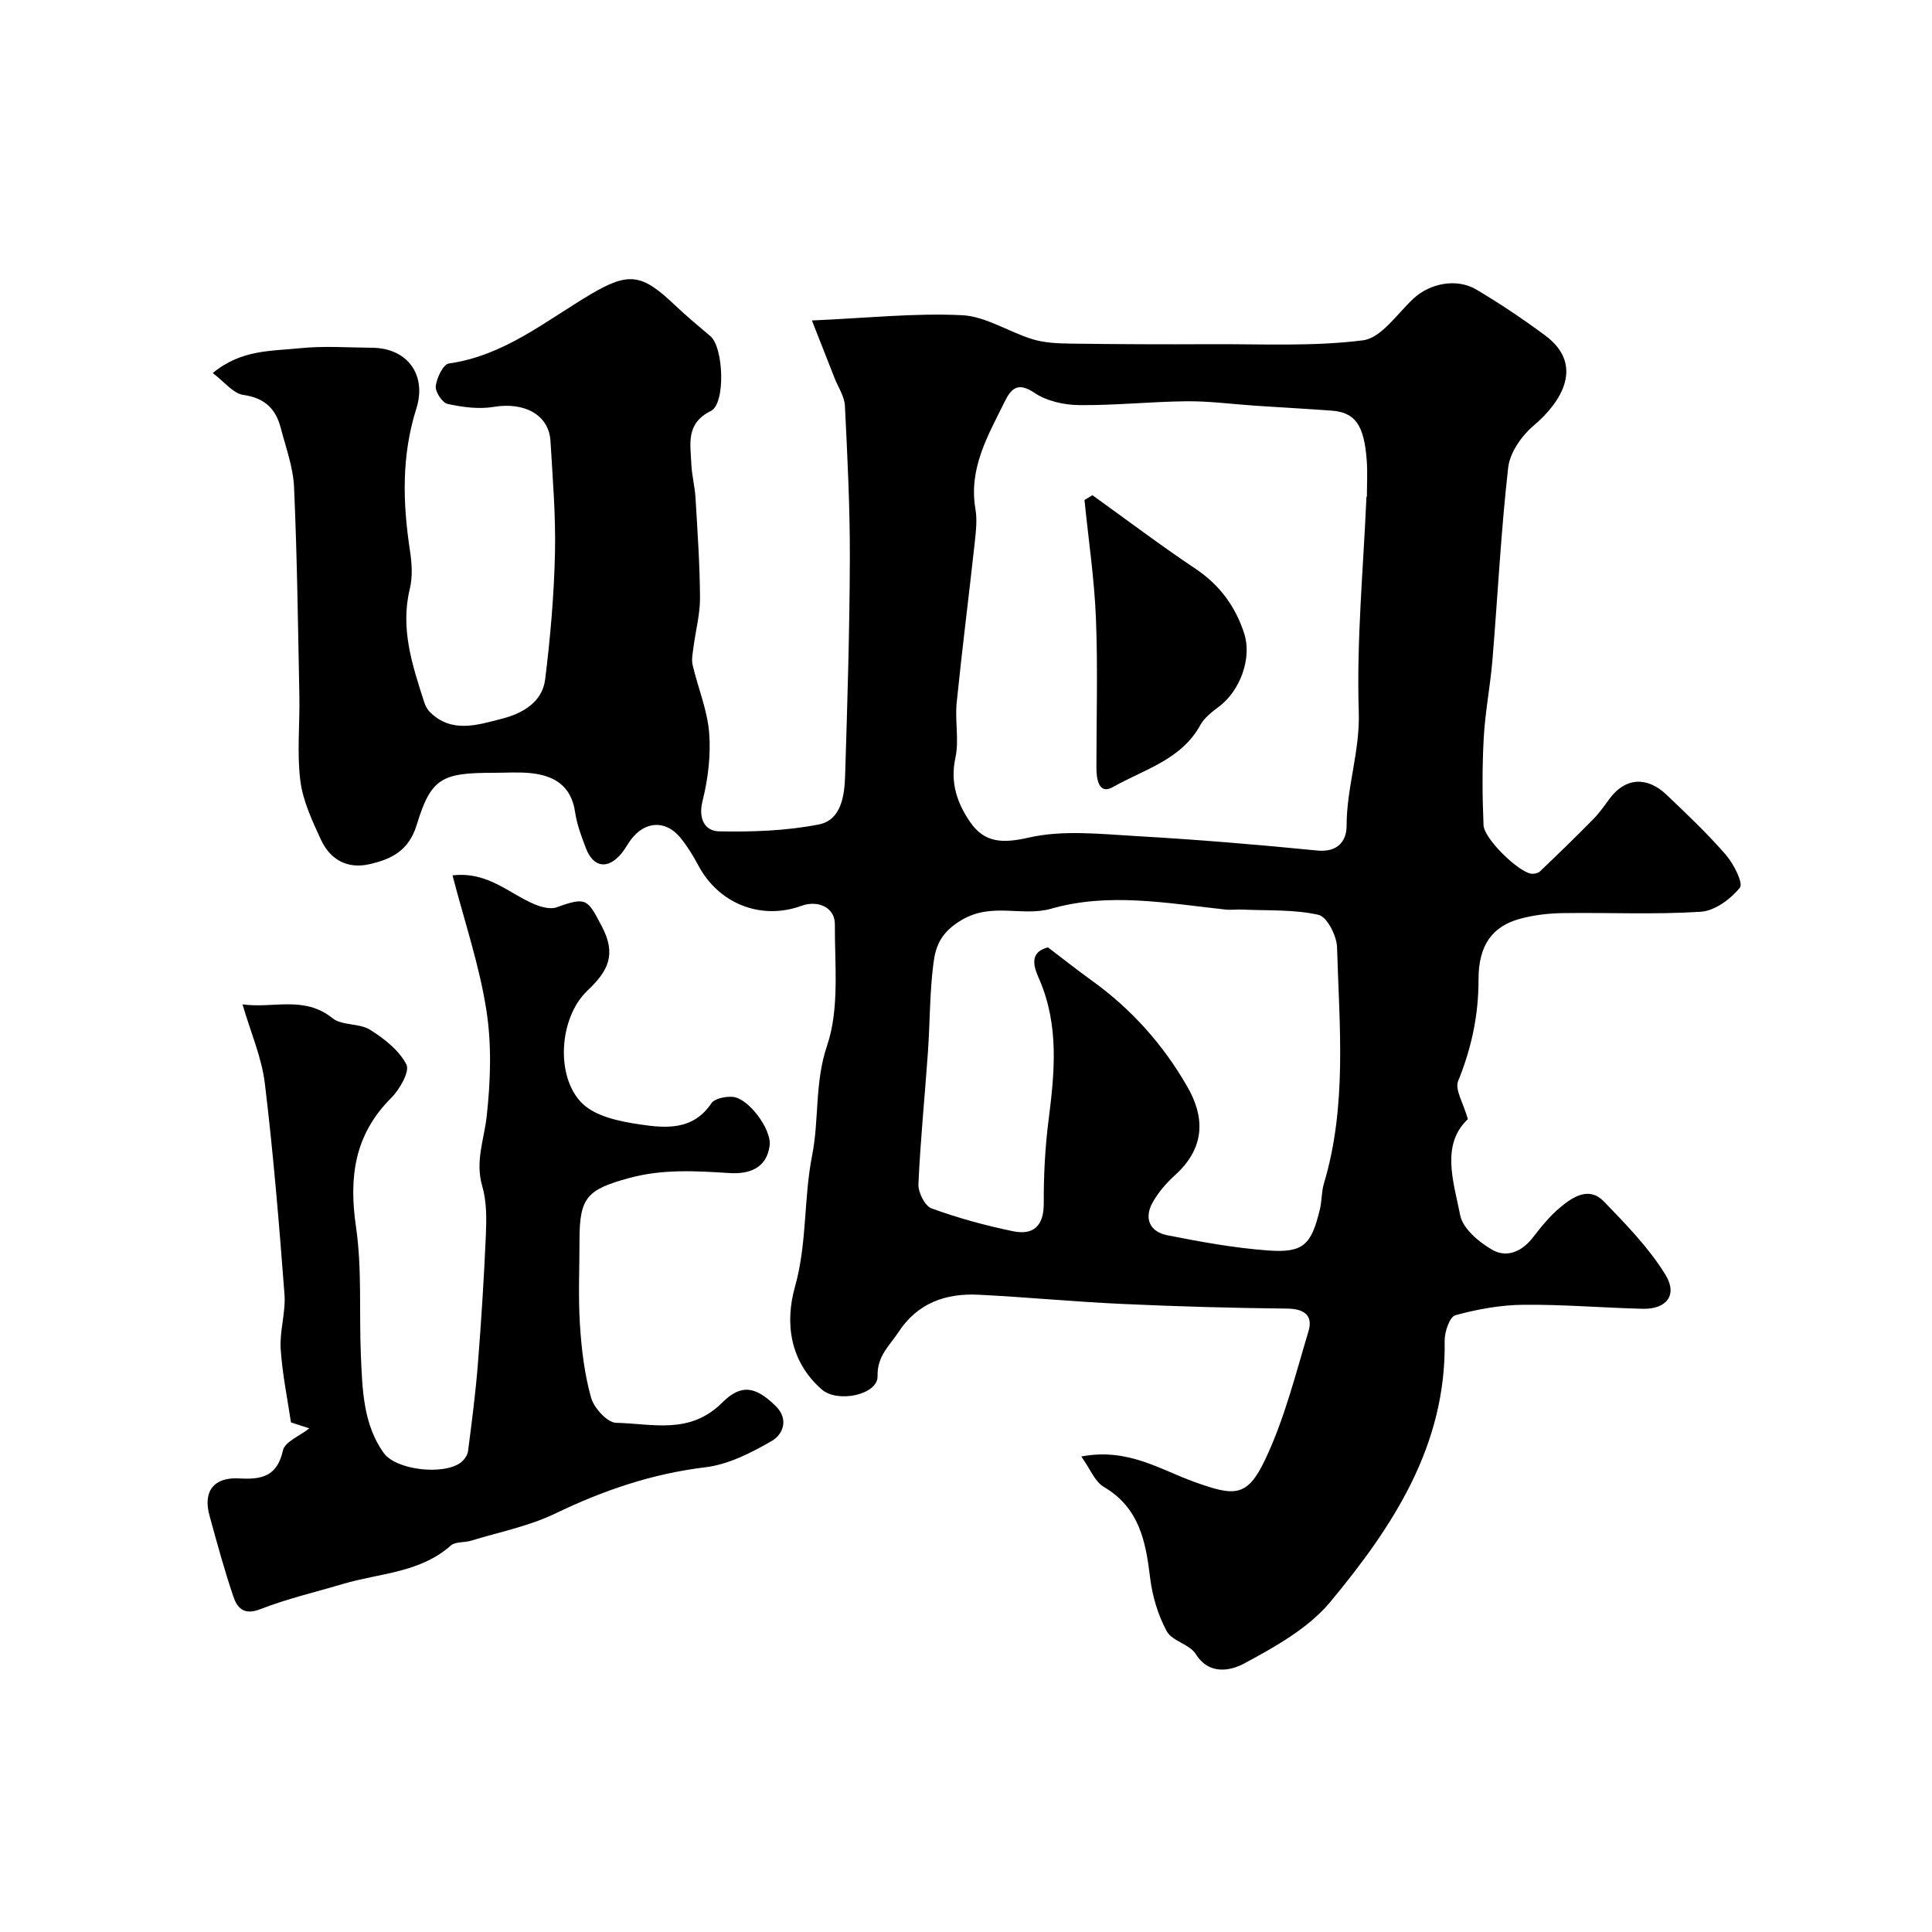 <svg enable-background="new 0 0 400 400" viewBox="0 0 400 400" xmlns="http://www.w3.org/2000/svg"><g fill="#010000"><path d="m303.91 231.71c-5.62 5.27-2.99 12.89-1.59 19.9.55 2.77 3.89 5.57 6.64 7.15 3.04 1.74 6.2.35 8.48-2.64 1.7-2.22 3.53-4.44 5.66-6.21 2.62-2.18 5.95-4.29 8.98-1.15 4.58 4.75 9.31 9.59 12.73 15.16 2.6 4.22.19 7.17-4.7 7.05-8.27-.2-16.53-.92-24.79-.83-4.7.05-9.47.92-14.01 2.17-1.17.32-2.24 3.45-2.21 5.27.38 21.66-10.71 38.46-23.66 54.06-4.54 5.47-11.41 9.3-17.83 12.76-2.58 1.39-7.18 2.64-10.04-1.95-1.27-2.04-4.9-2.67-6.01-4.72-1.81-3.34-2.98-7.26-3.44-11.06-.91-7.54-2.22-14.48-9.57-18.81-1.89-1.11-2.86-3.77-4.68-6.31 9.61-1.84 16.33 2.73 23.42 5.27 8.34 2.99 10.91 3.22 14.64-4.61 3.99-8.39 6.29-17.63 8.98-26.6.97-3.23-.84-4.64-4.4-4.68-11.44-.12-22.88-.44-34.3-.97-9.88-.45-19.73-1.41-29.61-1.9-6.78-.34-12.63 1.7-16.57 7.73-1.86 2.84-4.44 4.9-4.34 9.14.1 3.82-8.24 5.62-11.54 2.75-6.66-5.8-7.66-13.83-5.56-21.26 2.54-9.04 1.78-18.25 3.55-27.18 1.48-7.51.5-15.09 3.1-22.77 2.6-7.69 1.56-16.7 1.61-25.13.02-3.46-3.49-5.04-6.91-3.8-8.38 3.05-17.13-.42-21.36-8.36-1.07-2.01-2.28-3.99-3.72-5.75-3.03-3.7-7.33-3.47-10.24.42-.68.91-1.21 1.94-1.93 2.82-2.79 3.4-5.83 3-7.38-1.05-.93-2.43-1.87-4.92-2.24-7.47-.81-5.56-4.43-7.63-9.39-8.1-2.48-.23-5-.05-7.5-.05-10.64 0-12.94 1.04-15.88 10.71-1.66 5.45-5.25 7.17-9.8 8.21-4.61 1.06-8.17-.97-10.07-5.1-1.8-3.91-3.72-8-4.25-12.19-.72-5.74-.09-11.65-.2-17.48-.28-14.44-.46-28.88-1.1-43.3-.18-4.13-1.71-8.22-2.77-12.3-1.03-3.95-3.35-6.17-7.74-6.79-2.1-.3-3.91-2.71-6.32-4.52 5.89-4.9 12.16-4.53 18-5.14 4.95-.52 9.99-.14 14.99-.1 7.38.06 11.36 5.67 9.15 12.63-3.06 9.64-2.83 19.43-1.32 29.31.4 2.61.59 5.45-.02 7.96-2.01 8.25.51 15.81 2.96 23.42.24.76.64 1.56 1.2 2.11 4.55 4.49 9.92 2.64 14.89 1.38 4.16-1.06 8.38-3.36 8.97-8.16 1.07-8.63 1.83-17.34 2.03-26.04.18-7.76-.47-15.54-.93-23.3-.32-5.44-5.43-8.13-11.75-7.07-3.08.52-6.45.06-9.55-.61-1.1-.24-2.59-2.52-2.45-3.69.2-1.71 1.54-4.52 2.71-4.68 11.34-1.6 19.87-8.68 29.21-14.24 8.09-4.82 10.77-4.32 17.53 2.1 2.38 2.26 4.92 4.37 7.43 6.5 2.71 2.3 3.17 13.94.07 15.47-5.27 2.6-4.2 6.89-4.03 11.06.1 2.28.71 4.53.85 6.8.41 6.93.9 13.87.94 20.8.02 3.39-.9 6.77-1.34 10.17-.16 1.26-.46 2.6-.18 3.79 1.09 4.68 3.03 9.26 3.41 13.98.38 4.67-.23 9.59-1.37 14.16-.93 3.74.54 6.21 3.4 6.27 6.9.14 13.95-.1 20.7-1.43 4.57-.9 5.29-5.87 5.42-10 .46-14.93.93-29.87.98-44.8.04-10.62-.49-21.25-1.02-31.87-.1-1.97-1.41-3.87-2.17-5.81-1.49-3.8-2.98-7.59-4.66-11.86 11.28-.49 21.22-1.57 31.08-1.09 4.95.24 9.7 3.49 14.65 4.99 2.48.75 5.21.85 7.83.89 9.64.13 19.28.17 28.93.12 10.55-.06 21.19.52 31.59-.8 3.8-.48 7.1-5.52 10.47-8.65 3.37-3.14 8.91-4.29 13.03-1.85 4.9 2.91 9.66 6.1 14.24 9.5 8.17 6.07 3.43 13.73-2.42 18.68-2.48 2.1-4.9 5.58-5.25 8.68-1.5 13.24-2.16 26.58-3.26 39.87-.45 5.38-1.51 10.72-1.8 16.1-.33 6-.3 12.04-.04 18.05.12 2.85 7.26 9.71 9.88 10.05.58.08 1.4-.1 1.81-.48 3.72-3.55 7.41-7.13 11.01-10.79 1.25-1.27 2.3-2.76 3.36-4.21 3.17-4.35 7.69-4.8 11.81-.88 4.23 4.02 8.48 8.05 12.29 12.44 1.62 1.87 3.66 5.87 2.91 6.81-1.9 2.37-5.21 4.81-8.09 4.99-9.49.61-19.05.14-28.58.28-2.92.04-5.91.39-8.73 1.14-5.84 1.55-8.72 5.47-8.71 12.63.02 7.36-1.46 14.21-4.22 21.01-.72 1.72 1.05 4.45 2.02 7.88zm-21-128.87h.09c0-2.5.15-5.01-.03-7.49-.54-7.36-2.39-9.97-7.26-10.33-5.26-.39-10.52-.67-15.78-1.02-4.76-.32-9.53-.97-14.28-.92-7.43.07-14.85.88-22.27.79-3.12-.03-6.71-.84-9.23-2.55-3.43-2.33-4.82-.83-6.12 1.8-3.45 7-7.52 13.83-6.08 22.24.39 2.25.11 4.65-.14 6.96-1.21 11.06-2.62 22.1-3.74 33.16-.38 3.79.53 7.79-.27 11.45-1.11 5.11.38 9.36 3.03 13.23 2.95 4.32 6.66 4.51 12.13 3.26 7.12-1.63 14.91-.74 22.38-.31 12.47.71 24.93 1.75 37.36 2.98 4.29.43 6.1-1.97 6.1-5.15 0-7.94 2.78-15.41 2.52-23.55-.48-14.82.95-29.7 1.59-44.55zm-65.94 93.3c3.06 2.32 5.99 4.66 9.04 6.85 8.26 5.92 14.9 13.39 19.88 22.12 3.31 5.8 3.98 12.23-2.62 18.2-1.8 1.63-3.48 3.57-4.65 5.68-1.82 3.3-.53 6.05 3.03 6.75 6.88 1.36 13.82 2.63 20.8 3.15 7.39.55 9.04-1.11 10.82-8.53.42-1.74.32-3.61.83-5.32 4.82-16.09 3.2-32.56 2.72-48.93-.07-2.37-2.08-6.31-3.83-6.7-5.04-1.14-10.41-.85-15.65-1.09-1.21-.06-2.45.12-3.65-.01-12.01-1.3-24.09-3.59-36.03-.18-6.06 1.73-12.22-1.4-18.57 2.35-4.25 2.51-5.37 5.35-5.83 8.95-.79 6.07-.71 12.24-1.14 18.36-.64 9.12-1.56 18.23-1.97 27.36-.08 1.7 1.33 4.53 2.71 5.03 5.47 2 11.15 3.55 16.86 4.73 4.21.88 6.4-1.07 6.38-5.77-.03-5.76.27-11.56 1-17.27 1.25-9.86 2.2-19.55-1.92-29.1-.93-2.12-2.45-5.55 1.79-6.63z"/><path d="m93.69 181.24c7.31-.86 11.7 3.77 16.98 5.98 1.4.59 3.3 1.09 4.6.62 6.2-2.24 6.36-1.66 9.3 3.89 3.1 5.87 1.4 9.25-2.95 13.37-5.89 5.59-6.67 17.82-1.1 23.32 2.78 2.75 7.82 3.77 12.01 4.39 5.29.78 10.95 1.27 14.74-4.37.69-1.02 2.98-1.47 4.46-1.34 3.29.29 8.01 6.75 7.62 10-.59 4.99-4.55 6-8.29 5.77-7.04-.44-13.91-.87-20.88 1.05-8.62 2.37-10.2 3.97-10.2 12.84 0 5.83-.28 11.68.09 17.49.32 5.09.94 10.25 2.31 15.13.6 2.14 3.36 5.16 5.19 5.2 7.47.15 15.22 2.54 21.95-4.18 3.87-3.87 6.86-3.45 11.09.72 2.81 2.77 1.43 5.92-.8 7.2-4.26 2.47-9.03 4.9-13.81 5.47-11.03 1.33-21.13 4.79-31.06 9.58-5.45 2.62-11.59 3.83-17.43 5.62-1.38.42-3.24.16-4.18 1-6.4 5.67-14.73 5.7-22.29 7.94-5.74 1.71-11.61 3.07-17.17 5.24-3.38 1.32-4.77-.28-5.56-2.63-1.87-5.52-3.4-11.15-4.94-16.77-1.37-5 .88-7.99 6.17-7.68 4.64.27 7.84-.4 9.04-5.8.4-1.79 3.48-2.99 5.46-4.56-.71-.23-2.14-.7-3.8-1.24-.72-4.9-1.8-10.05-2.13-15.24-.23-3.73 1.07-7.57.79-11.28-1.11-14.58-2.31-29.17-4.07-43.68-.65-5.37-2.93-10.54-4.62-16.35 6.29.91 12.74-1.88 18.62 2.86 1.96 1.58 5.55 1 7.78 2.4 2.93 1.83 6.02 4.25 7.53 7.19.74 1.44-1.39 5.17-3.15 6.93-7.6 7.59-8.79 16.38-7.29 26.65 1.28 8.78.63 17.84 1.02 26.77.31 6.95.46 14.07 4.69 20.04 2.57 3.62 12.44 4.7 15.99 2.02.71-.53 1.39-1.51 1.5-2.35.78-6.01 1.56-12.02 2.04-18.06.7-8.87 1.27-17.76 1.65-26.65.14-3.39.19-6.98-.75-10.18-1.49-5.09.38-9.59.92-14.4.8-7.26 1.07-14.82-.06-22-1.44-9.29-4.51-18.29-7.01-27.92z"/><path d="m226.18 102.53c7.1 5.1 14.08 10.37 21.34 15.23 5.01 3.36 8.28 7.81 10.08 13.4 1.65 5.13-.87 11.87-5.2 15.12-1.45 1.09-3.04 2.3-3.88 3.83-3.97 7.23-11.7 9.2-18.1 12.84-2.91 1.66-3.42-1.61-3.42-4.01 0-10.32.31-20.65-.1-30.95-.33-8.17-1.55-16.31-2.37-24.47.55-.32 1.1-.65 1.65-.99z"/></g></svg>